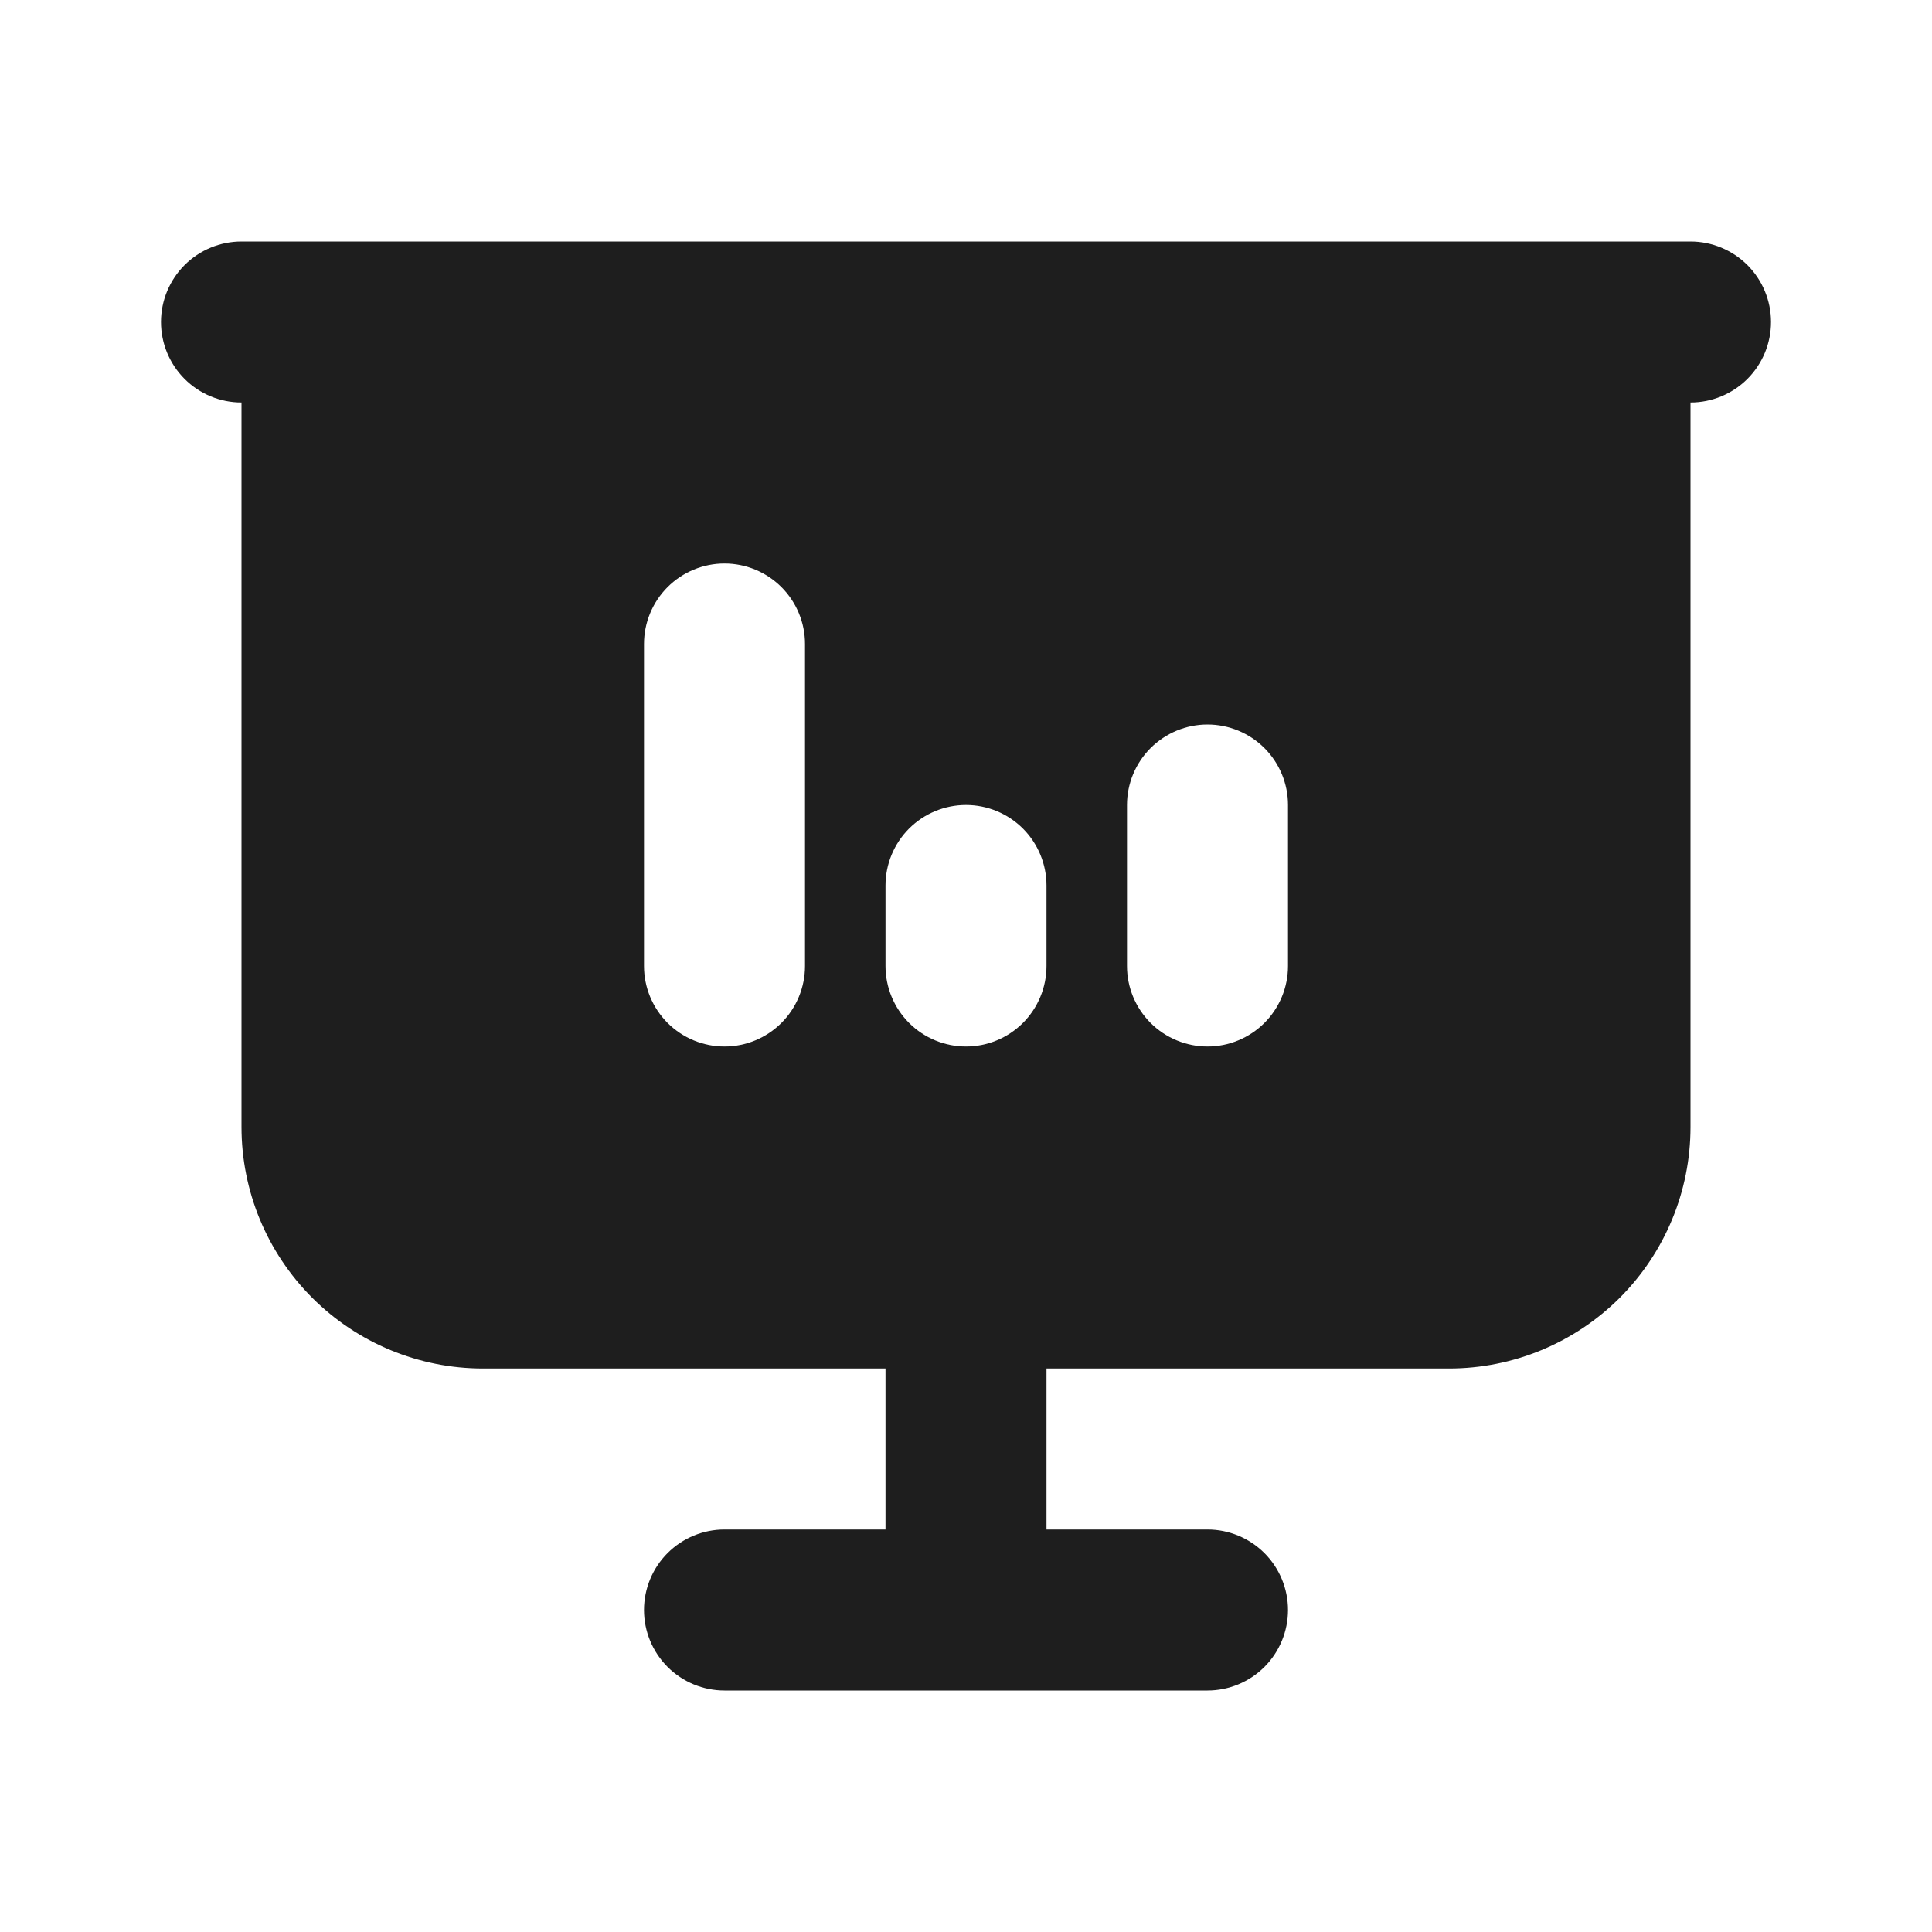 <svg width="30" height="30" viewBox="0 0 30 30" fill="none" xmlns="http://www.w3.org/2000/svg">
<g clip-path="url(#clip0_37_1992)">
<path d="M26.25 3.75C26.581 3.75 26.899 3.882 27.134 4.116C27.368 4.351 27.5 4.668 27.5 5C27.5 5.332 27.368 5.649 27.134 5.884C26.899 6.118 26.581 6.25 26.25 6.25V17.5C26.25 18.495 25.855 19.448 25.152 20.152C24.448 20.855 23.495 21.25 22.5 21.25H16.25V23.75H18.75C19.081 23.75 19.399 23.882 19.634 24.116C19.868 24.351 20 24.669 20 25C20 25.331 19.868 25.649 19.634 25.884C19.399 26.118 19.081 26.25 18.75 26.25H11.25C10.918 26.25 10.601 26.118 10.366 25.884C10.132 25.649 10 25.331 10 25C10 24.669 10.132 24.351 10.366 24.116C10.601 23.882 10.918 23.75 11.25 23.75H13.75V21.25H7.5C6.505 21.25 5.552 20.855 4.848 20.152C4.145 19.448 3.75 18.495 3.75 17.5V6.25C3.418 6.25 3.101 6.118 2.866 5.884C2.632 5.649 2.5 5.332 2.5 5C2.5 4.668 2.632 4.351 2.866 4.116C3.101 3.882 3.418 3.75 3.75 3.75H26.25ZM11.25 8.75C10.918 8.75 10.601 8.882 10.366 9.116C10.132 9.351 10 9.668 10 10V15C10 15.332 10.132 15.649 10.366 15.884C10.601 16.118 10.918 16.25 11.25 16.25C11.582 16.25 11.899 16.118 12.134 15.884C12.368 15.649 12.5 15.332 12.5 15V10C12.5 9.668 12.368 9.351 12.134 9.116C11.899 8.882 11.582 8.75 11.25 8.75ZM18.75 11.25C18.419 11.25 18.101 11.382 17.866 11.616C17.632 11.851 17.5 12.168 17.5 12.5V15C17.5 15.332 17.632 15.649 17.866 15.884C18.101 16.118 18.419 16.25 18.75 16.25C19.081 16.25 19.399 16.118 19.634 15.884C19.868 15.649 20 15.332 20 15V12.5C20 12.168 19.868 11.851 19.634 11.616C19.399 11.382 19.081 11.25 18.75 11.25ZM15 12.5C14.668 12.5 14.351 12.632 14.116 12.866C13.882 13.101 13.75 13.418 13.75 13.75V15C13.75 15.332 13.882 15.649 14.116 15.884C14.351 16.118 14.668 16.25 15 16.25C15.332 16.25 15.649 16.118 15.884 15.884C16.118 15.649 16.25 15.332 16.25 15V13.75C16.25 13.418 16.118 13.101 15.884 12.866C15.649 12.632 15.332 12.5 15 12.5Z" fill="#1E1E1E"/>
</g>
<defs>
<clipPath id="clip0_37_1992">
<rect width="30" height="30" fill="white"/>
</clipPath>
</defs>
</svg>
